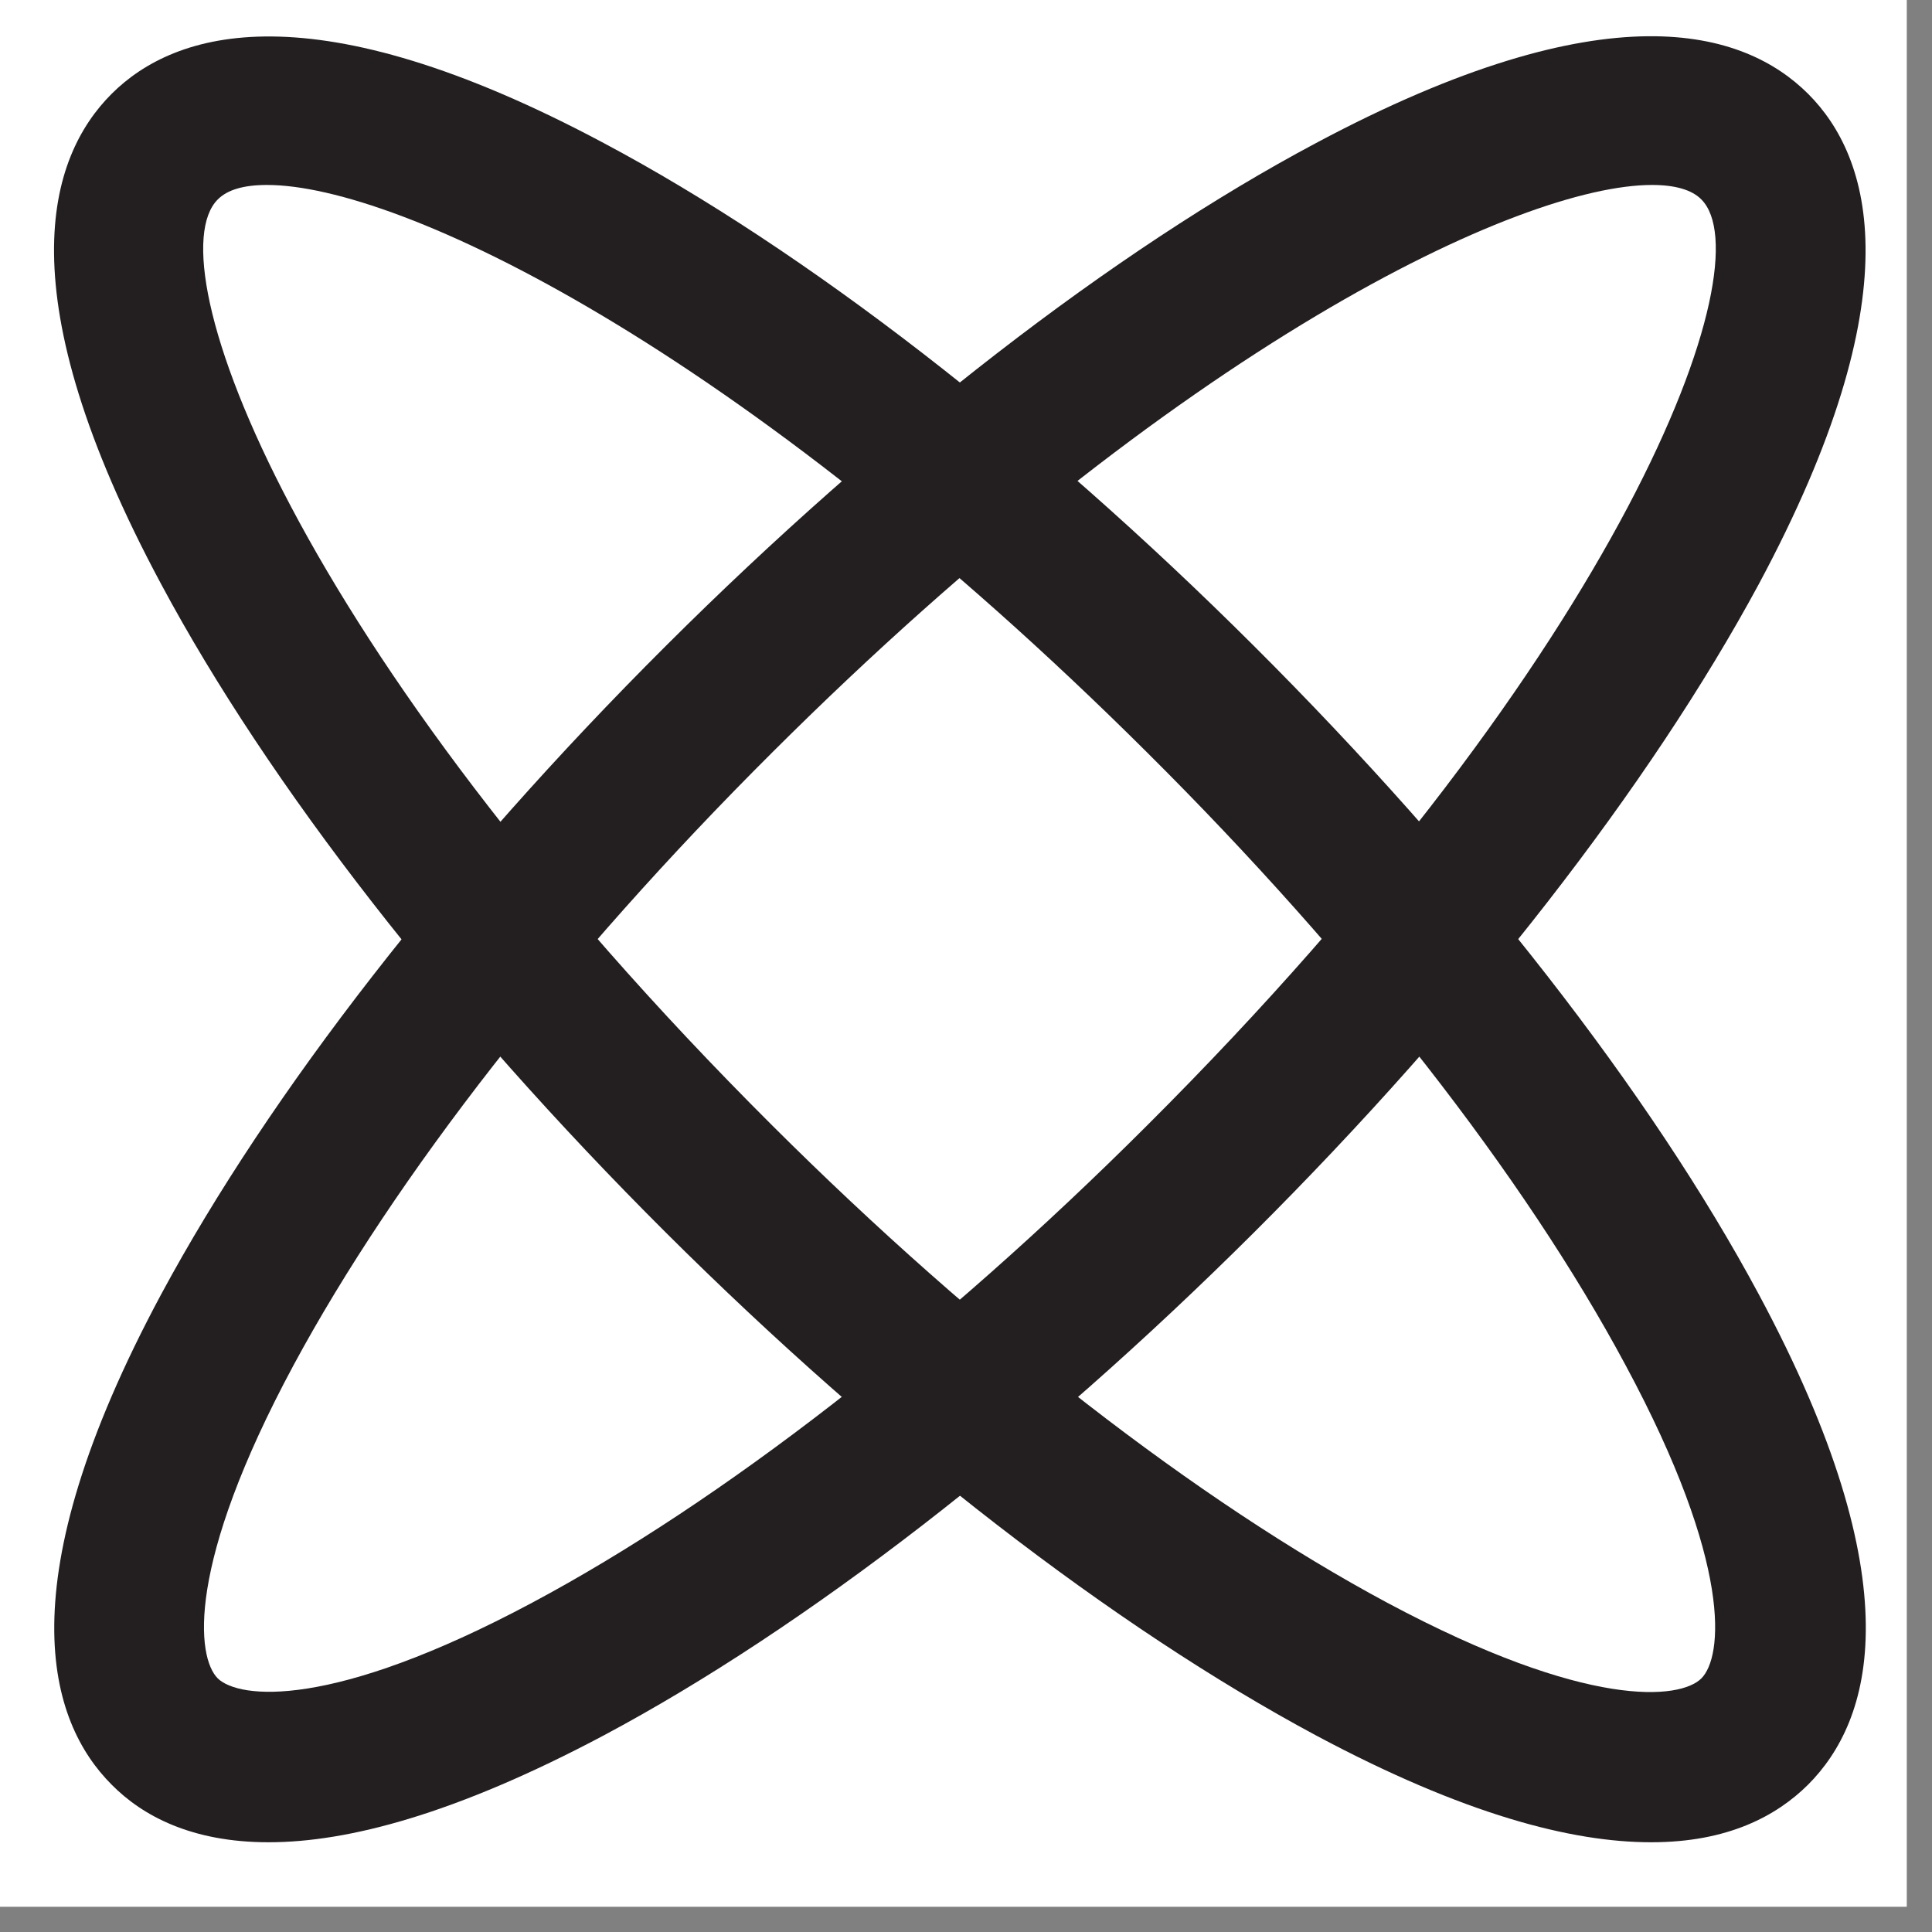 <svg xmlns="http://www.w3.org/2000/svg" xmlns:xlink="http://www.w3.org/1999/xlink" width="50" zoomAndPan="magnify" viewBox="0 0 37.5 37.5" height="50" preserveAspectRatio="xMidYMid meet" version="1.0"><rect x="0" y="0" width="37.5" height="37.5" fill="#808080" stroke="none"/><defs><clipPath id="0209491cfa"><path d="M 0 0 L 37.008 0 L 37.008 37.008 L 0 37.008 Z M 0 0 " clip-rule="nonzero"/></clipPath></defs><g clip-path="url(#0209491cfa)"><path fill="#ffffff" d="M 0 0 L 37.008 0 L 37.008 37.008 L 0 37.008 Z M 0 0 " fill-opacity="1" fill-rule="nonzero"/><path fill="#ffffff" d="M 0 0 L 37.008 0 L 37.008 37.008 L 0 37.008 Z M 0 0 " fill-opacity="1" fill-rule="nonzero"/></g><path fill="#231f20" d="M 5.207 35.758 C 3.723 35.758 2.766 35.246 2.168 34.641 C 0.941 33.414 0.102 30.758 3.129 25.121 C 5.23 21.219 8.703 16.746 12.922 12.539 C 17.141 8.332 21.629 4.859 25.543 2.777 C 31.203 -0.242 33.855 0.586 35.094 1.82 C 36.32 3.043 37.164 5.699 34.137 11.34 C 32.031 15.242 28.559 19.715 24.34 23.922 C 20.121 28.125 15.633 31.598 11.719 33.684 C 8.844 35.211 6.75 35.758 5.219 35.758 Z M 32.066 3.59 C 29.508 3.59 22.914 6.703 14.992 14.602 C 10.969 18.609 7.672 22.836 5.699 26.496 C 3.605 30.387 3.816 32.168 4.227 32.578 C 4.637 32.973 6.422 33.195 10.328 31.109 C 13.996 29.152 18.238 25.867 22.262 21.848 C 31.574 12.562 34.254 5.105 33.023 3.871 C 32.84 3.684 32.512 3.59 32.066 3.59 Z M 32.066 3.59 " fill-opacity="1" fill-rule="nonzero"/><path fill="#231f20" d="M 32.043 35.758 C 30.512 35.758 28.422 35.223 25.543 33.684 C 21.629 31.586 17.141 28.125 12.922 23.922 C 8.703 19.715 5.219 15.242 3.129 11.34 C 0.102 5.699 0.93 3.055 2.168 1.82 C 3.395 0.598 6.062 -0.242 11.719 2.777 C 15.633 4.859 20.121 8.332 24.34 12.539 C 28.559 16.746 32.043 21.219 34.137 25.121 C 37.164 30.758 36.332 33.402 35.094 34.641 C 34.484 35.246 33.539 35.758 32.055 35.758 Z M 5.184 3.59 C 4.727 3.59 4.414 3.684 4.227 3.871 C 2.988 5.105 5.676 12.562 14.992 21.848 C 19.012 25.855 23.254 29.141 26.926 31.109 C 30.828 33.195 32.617 32.984 33.023 32.578 C 33.434 32.168 33.645 30.387 31.551 26.496 C 29.59 22.836 26.293 18.609 22.262 14.602 C 14.336 6.715 7.742 3.59 5.184 3.59 Z M 5.184 3.59 " fill-opacity="1" fill-rule="nonzero"/></svg>